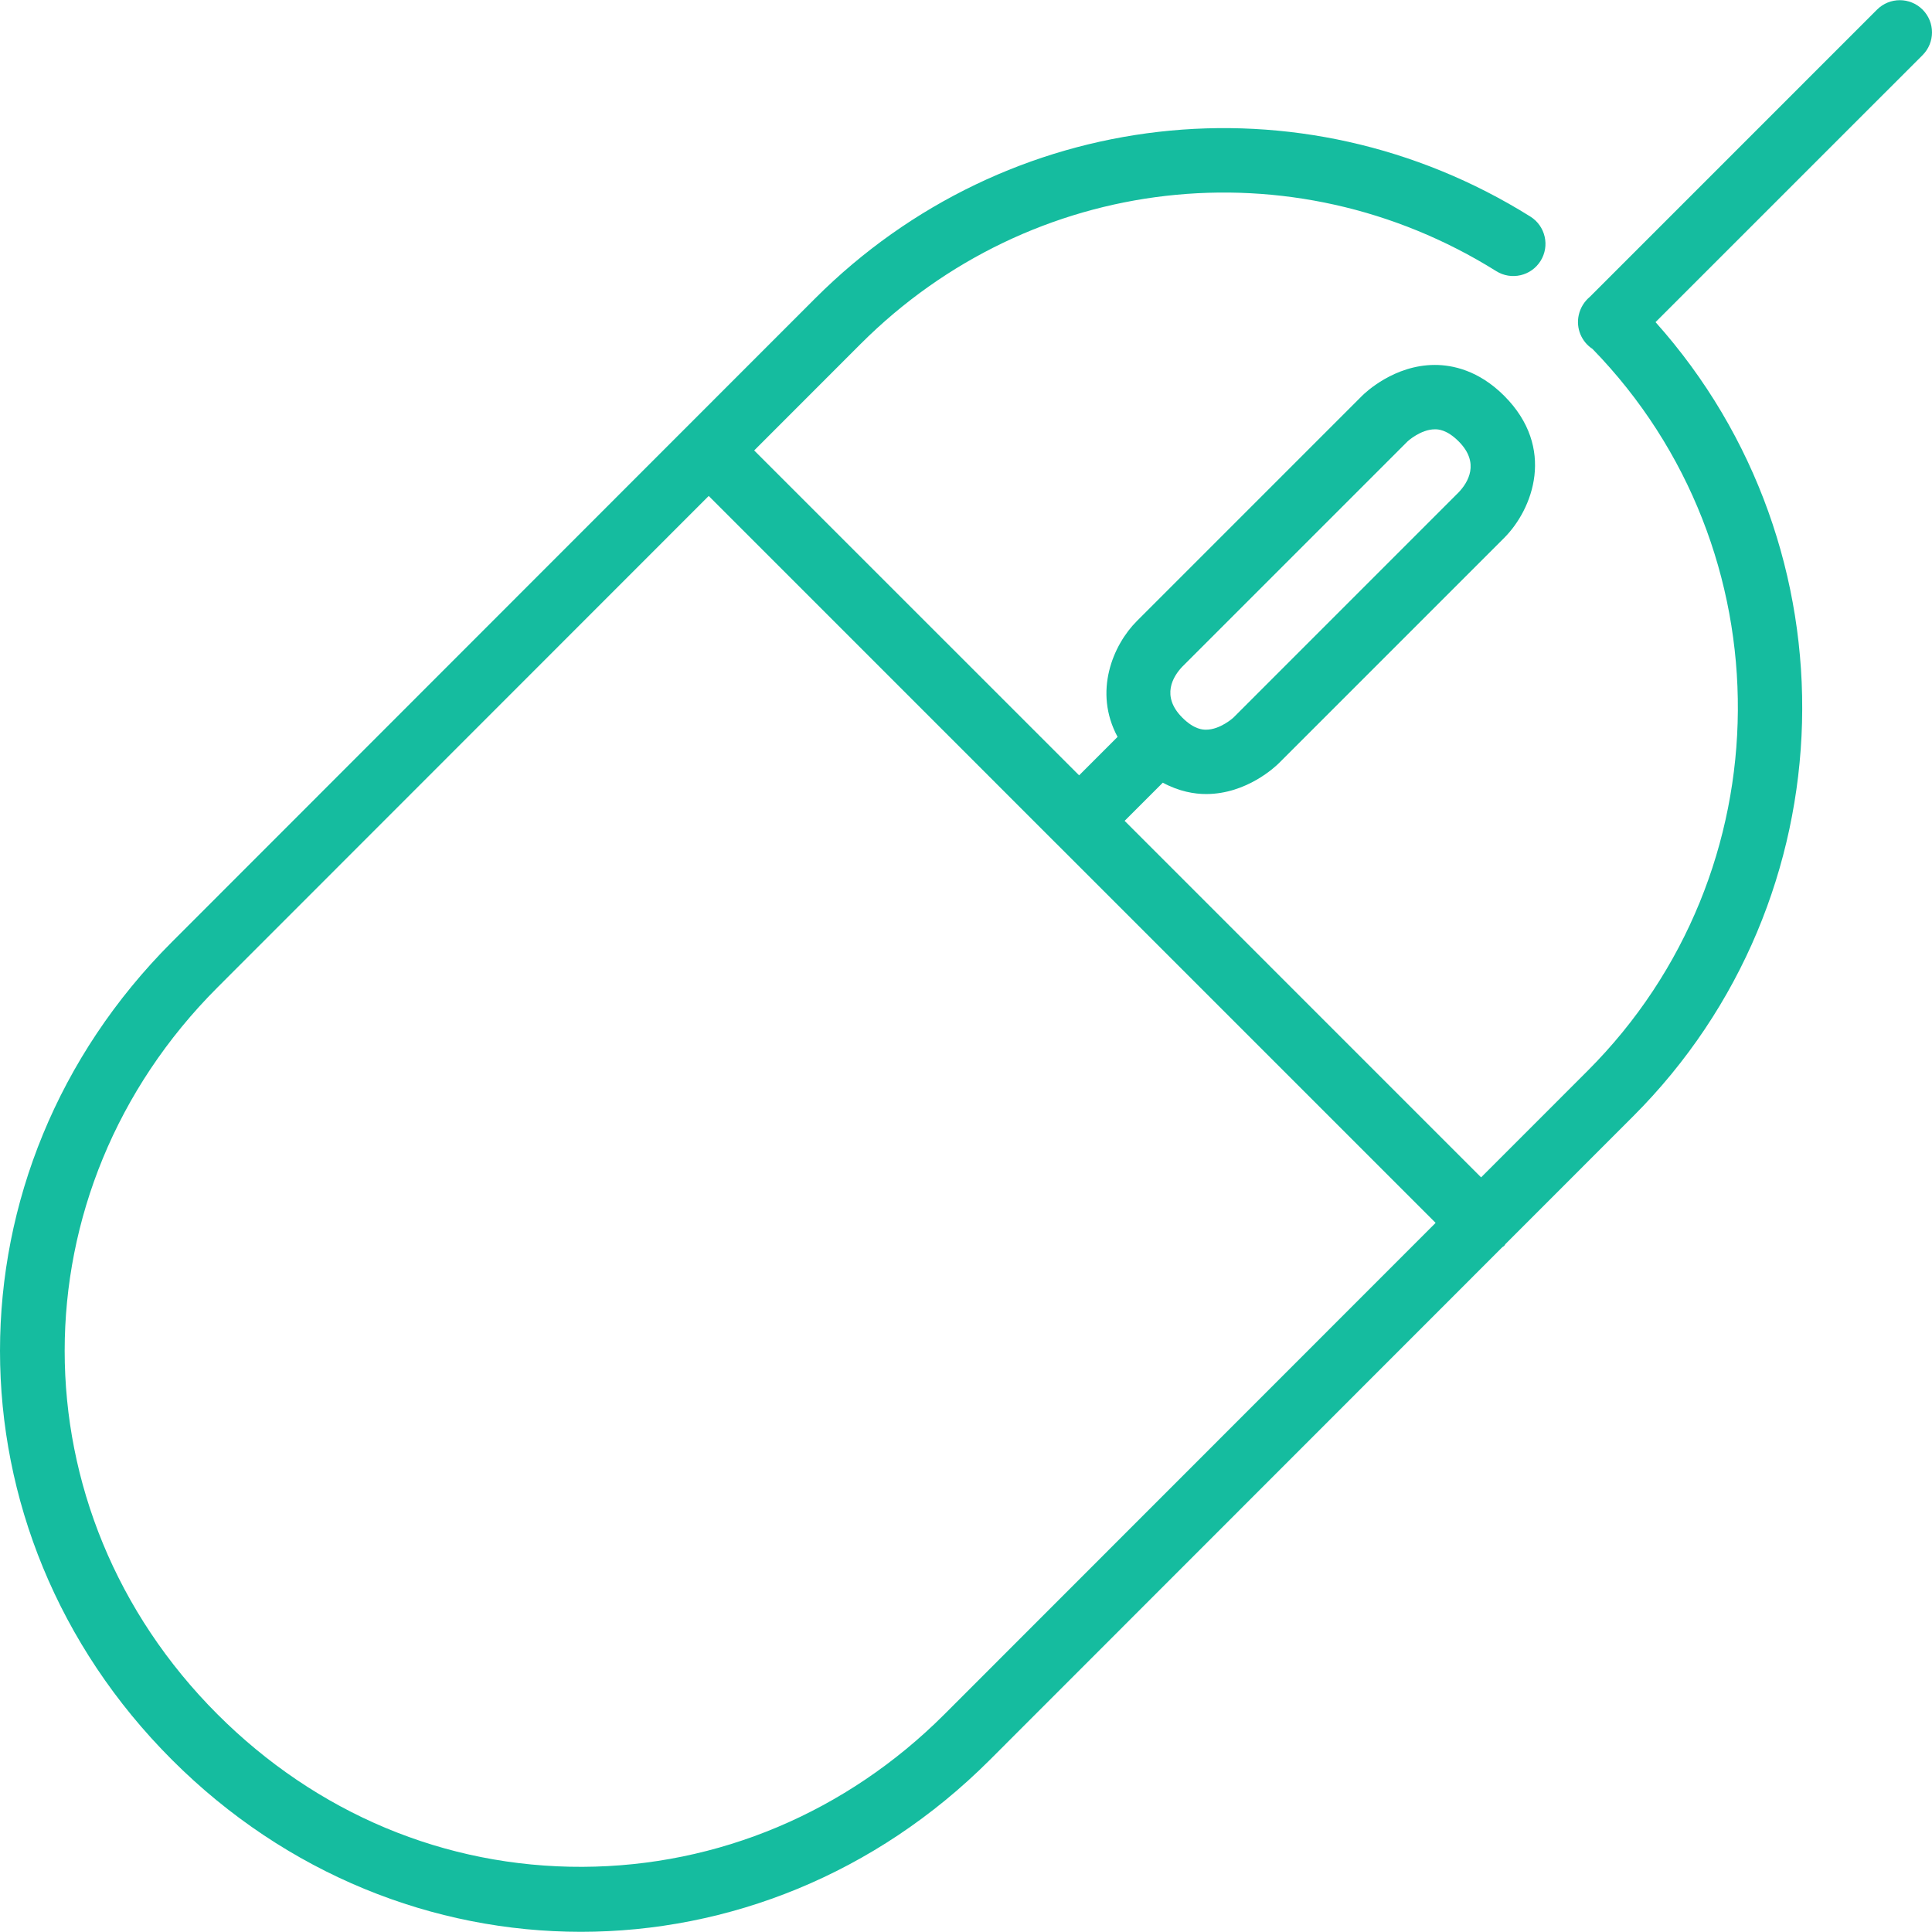 <?xml version="1.0" encoding="iso-8859-1"?>
<!-- Generator: Adobe Illustrator 19.0.0, SVG Export Plug-In . SVG Version: 6.00 Build 0)  -->
<svg version="1.1" id="Layer_1" xmlns="http://www.w3.org/2000/svg" xmlns:xlink="http://www.w3.org/1999/xlink" x="0px" y="0px"
	 viewBox="0 0 512.256 512.256" style="enable-background:new 0 0 512.256 512.256;" xml:space="preserve">
<g>
	<g>
		<path fill="#15bc9f" d="M509.754,2.545c-3.337-3.328-8.73-3.328-12.066,0l-76.151,76.16c-1.468,1.22-2.526,2.927-2.944,4.83
			c-0.777,3.482,0.708,7.066,3.661,8.994c51.806,53.239,51.371,138.701-1.314,191.394l-28.237,28.245l-94.515-94.524l10.121-10.121
			c4.352,2.355,8.414,3.012,11.469,3.012c10.812,0,18.475-7.347,19.311-8.183l59.733-59.733c7.569-7.578,13.815-23.851,0-37.675
			c-6.767-6.767-13.722-8.183-18.364-8.183c-10.803,0-18.466,7.347-19.311,8.183l-59.725,59.733
			c-6.323,6.332-11.563,18.731-5.103,30.703l-10.197,10.197l-86.153-86.144l28.228-28.245
			c45.167-45.158,114.466-53.094,168.516-19.302c3.994,2.509,9.267,1.289,11.759-2.705c2.5-3.994,1.289-9.259-2.705-11.759
			c-60.826-38.033-138.812-29.116-189.636,21.7L45.6,249.739c-60.8,60.8-60.8,156.066,0,216.866
			c30.396,30.404,69.419,45.602,108.433,45.602s78.037-15.206,108.433-45.602l135.876-135.936c0.154-0.137,0.333-0.179,0.478-0.316
			c0.145-0.145,0.188-0.333,0.316-0.478l33.869-33.886c57.737-57.737,59.716-150.434,5.948-210.577l70.801-70.793
			C513.09,11.283,513.09,5.882,509.754,2.545z M313.487,176.753l59.733-59.733c0.026-0.034,3.49-3.192,7.236-3.192
			c0.768,0,3.098,0,6.289,3.192c5.751,5.743,2.432,10.982,0,13.525l-59.725,59.733c-0.034,0.034-3.49,3.192-7.245,3.192
			c-0.768,0-3.098,0-6.289-3.192C307.744,184.535,311.063,179.296,313.487,176.753z M250.4,454.539
			c-25.933,25.933-60.006,40.294-95.949,40.439c-36.48,0.145-70.554-14.216-96.785-40.439c-54.025-54.042-54.025-138.701,0-192.734
			L187.91,131.501l92.169,92.177l0.008,0.009h0.009l100.548,100.548L250.4,454.539z"/>
	</g>
</g>
<g>
</g>
<g>
</g>
<g>
</g>
<g>
</g>
<g>
</g>
<g>
</g>
<g>
</g>
<g>
</g>
<g>
</g>
<g>
</g>
<g>
</g>
<g>
</g>
<g>
</g>
<g>
</g>
<g>
</g>
</svg>
